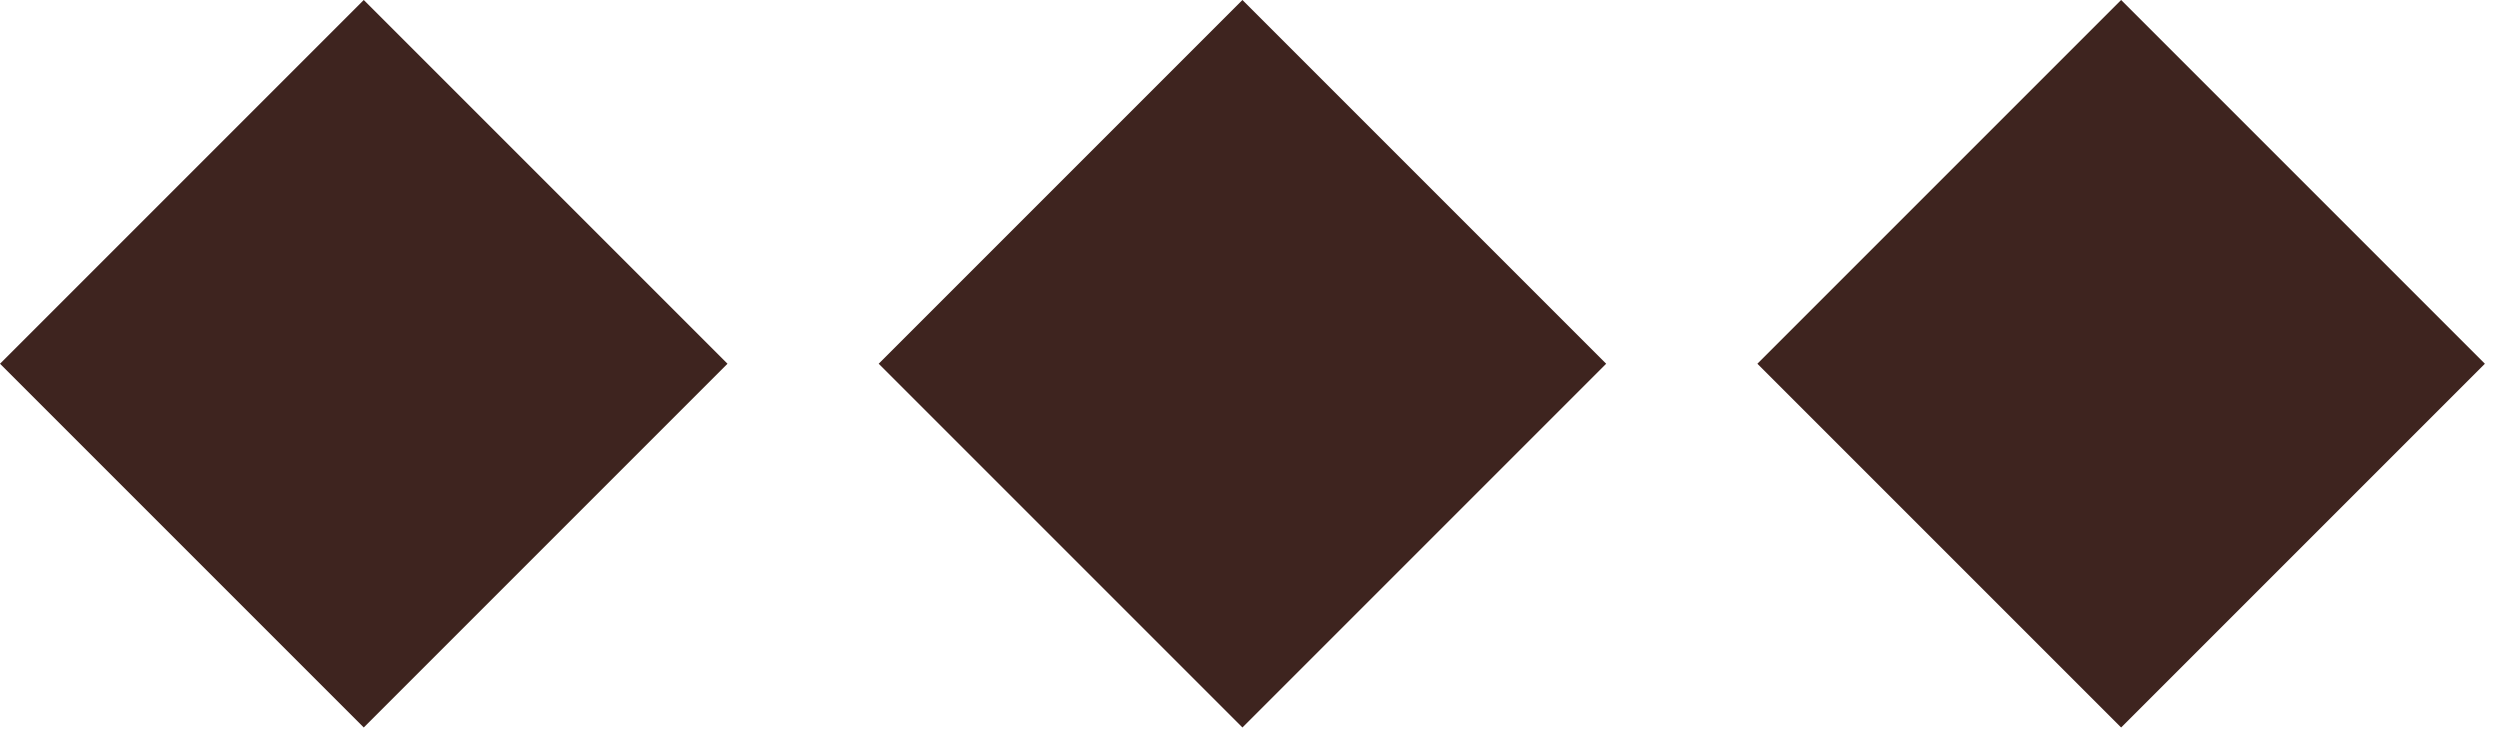 <svg width="106" height="31" viewBox="0 0 106 31" fill="none" xmlns="http://www.w3.org/2000/svg">
<rect x="15.423" width="21.811" height="21.811" transform="rotate(45 15.423 0)" fill="#3E241F"/>
<rect x="52.679" width="21.811" height="21.811" transform="rotate(45 52.679 0)" fill="#3E241F"/>
<rect x="89.936" width="21.811" height="21.811" transform="rotate(45 89.936 0)" fill="#3E241F"/>
</svg>
